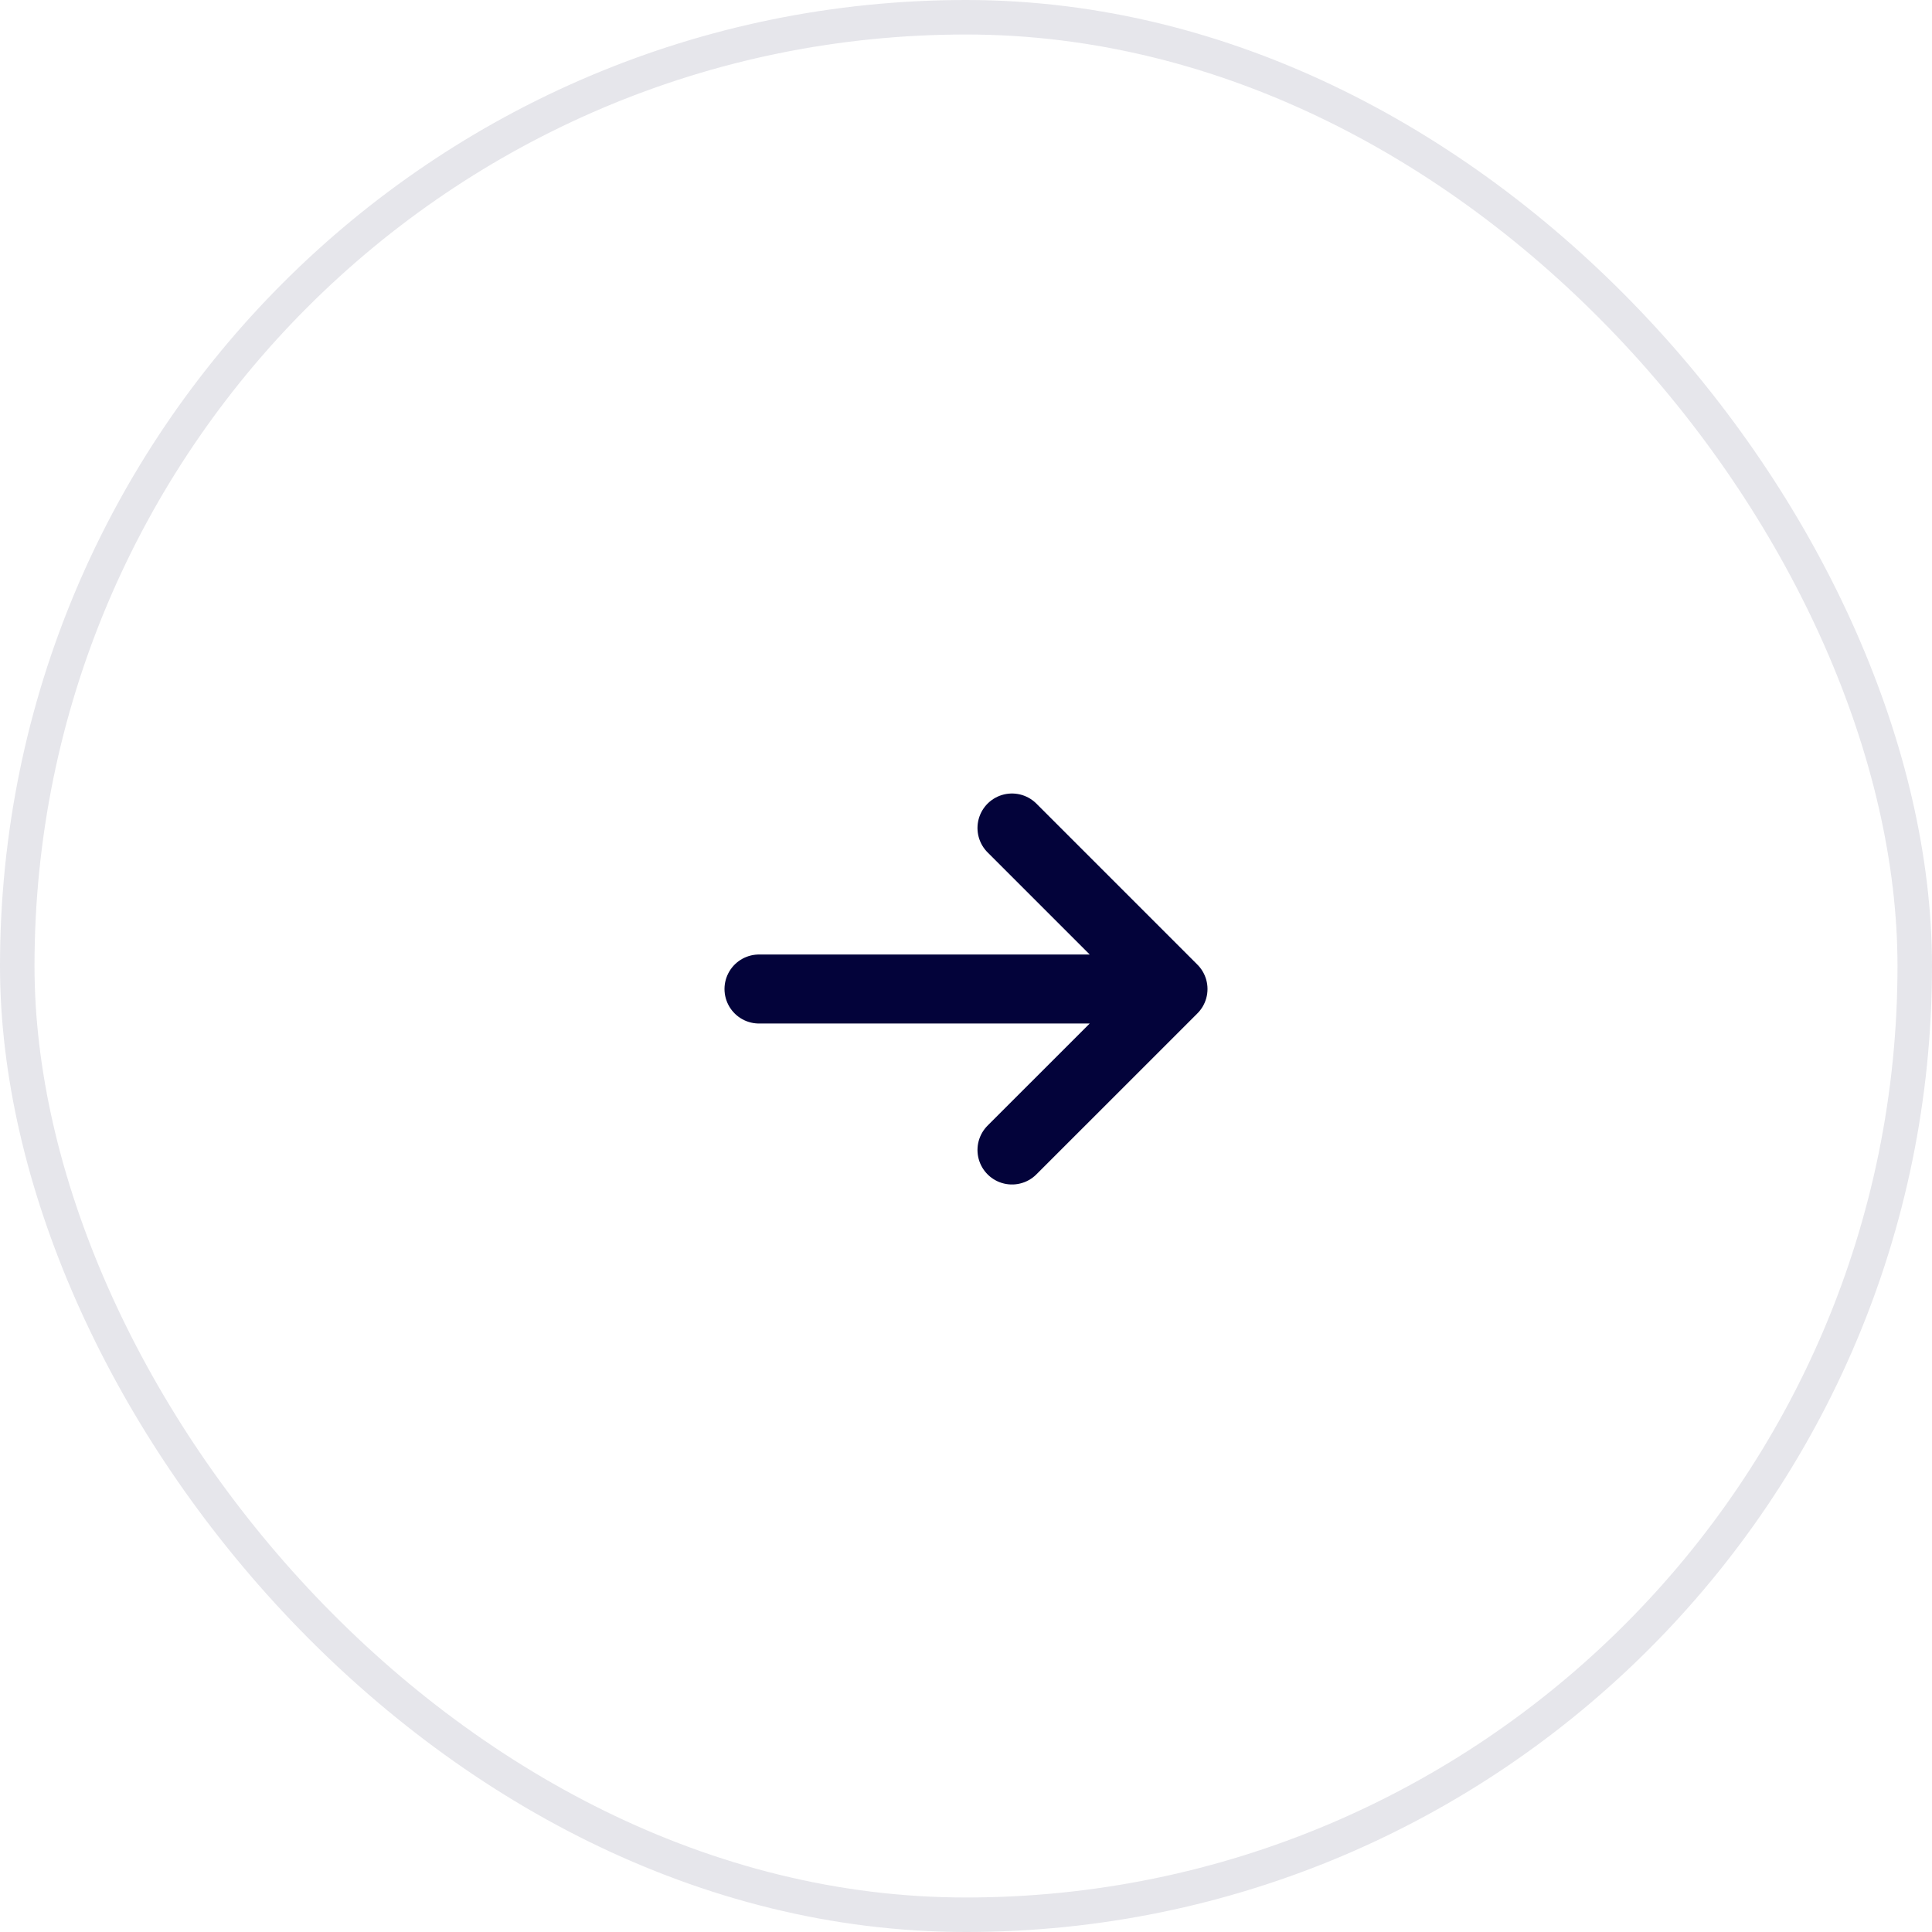 <svg xmlns="http://www.w3.org/2000/svg" width="56" height="56" viewBox="0 0 56 56" fill="none"><rect x="0.5" y="0.5" width="55" height="55" rx="27.5" stroke="#03033A" stroke-opacity="0.1"></rect><path d="M22 28.667H34M34 28.667L29.333 24M34 28.667L29.333 33.333" stroke="#03033A" stroke-width="2" stroke-linecap="round" stroke-linejoin="round"></path></svg>